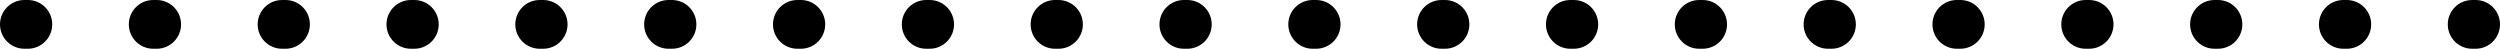 <?xml version="1.0" encoding="utf-8"?>
<!-- Generator: Adobe Illustrator 16.0.0, SVG Export Plug-In . SVG Version: 6.00 Build 0)  -->
<!DOCTYPE svg PUBLIC "-//W3C//DTD SVG 1.1//EN" "http://www.w3.org/Graphics/SVG/1.1/DTD/svg11.dtd">
<svg version="1.1" id="artboard" xmlns="http://www.w3.org/2000/svg" xmlns:xlink="http://www.w3.org/1999/xlink" x="0px" y="0px"
	 width="498.46px" height="9.719px" viewBox="0 0 498.46 9.719" enable-background="new 0 0 498.46 9.719" xml:space="preserve">
<path id="asset-editable-fill" d="M493.6,9.719h-0.694c-2.682,0-4.859-2.175-4.859-4.859c0-2.682,2.178-4.859,4.859-4.859h0.694
	c2.685,0,4.86,2.178,4.86,4.859C498.46,7.544,496.285,9.719,493.6,9.719z M467.914,9.719h-0.694c-2.682,0-4.859-2.175-4.859-4.859
	c0-2.682,2.178-4.859,4.859-4.859h0.694c2.685,0,4.859,2.178,4.859,4.859C472.773,7.544,470.598,9.719,467.914,9.719z
	 M442.227,9.719h-0.694c-2.682,0-4.859-2.175-4.859-4.859c0-2.682,2.178-4.859,4.859-4.859h0.694c2.685,0,4.859,2.178,4.859,4.859
	C447.086,7.544,444.912,9.719,442.227,9.719z M416.541,9.719h-0.694c-2.682,0-4.859-2.175-4.859-4.859
	c0-2.682,2.178-4.859,4.859-4.859h0.694c2.685,0,4.859,2.178,4.859,4.859C421.4,7.544,419.225,9.719,416.541,9.719z M390.854,9.719
	h-0.694c-2.683,0-4.859-2.175-4.859-4.859C385.3,2.178,387.477,0,390.16,0h0.694c2.685,0,4.859,2.178,4.859,4.859
	C395.713,7.544,393.539,9.719,390.854,9.719z M365.167,9.719h-0.694c-2.683,0-4.86-2.175-4.86-4.859c0-2.682,2.178-4.859,4.86-4.859
	h0.694c2.685,0,4.859,2.178,4.859,4.859C370.027,7.544,367.852,9.719,365.167,9.719z M339.48,9.719h-0.693
	c-2.683,0-4.86-2.175-4.86-4.859c0-2.682,2.178-4.859,4.86-4.859h0.693c2.686,0,4.86,2.178,4.86,4.859
	C344.34,7.544,342.166,9.719,339.48,9.719z M313.793,9.719h-0.694c-2.682,0-4.859-2.175-4.859-4.859
	c0-2.682,2.178-4.859,4.859-4.859h0.694c2.685,0,4.86,2.178,4.86,4.859C318.654,7.544,316.478,9.719,313.793,9.719z M288.107,9.719
	h-0.694c-2.682,0-4.859-2.175-4.859-4.859c0-2.682,2.178-4.859,4.859-4.859h0.694c2.685,0,4.859,2.178,4.859,4.859
	C292.966,7.544,290.792,9.719,288.107,9.719z M262.42,9.719h-0.694c-2.684,0-4.859-2.175-4.859-4.859
	c0-2.682,2.176-4.859,4.859-4.859h0.694c2.685,0,4.859,2.178,4.859,4.859C267.28,7.544,265.105,9.719,262.42,9.719z M236.734,9.719
	h-0.694c-2.684,0-4.86-2.175-4.86-4.859c0-2.682,2.176-4.859,4.86-4.859h0.694c2.683,0,4.859,2.178,4.859,4.859
	C241.593,7.544,239.417,9.719,236.734,9.719z M211.047,9.719h-0.694c-2.684,0-4.86-2.175-4.86-4.859c0-2.682,2.176-4.859,4.86-4.859
	h0.694c2.683,0,4.859,2.178,4.859,4.859C215.907,7.544,213.73,9.719,211.047,9.719z M185.36,9.719h-0.694
	c-2.683,0-4.859-2.175-4.859-4.859c0-2.682,2.176-4.859,4.859-4.859h0.694c2.684,0,4.86,2.178,4.86,4.859
	C190.22,7.544,188.044,9.719,185.36,9.719z M159.674,9.719h-0.694c-2.683,0-4.859-2.175-4.859-4.859
	c0-2.682,2.176-4.859,4.859-4.859h0.694c2.683,0,4.86,2.178,4.86,4.859C164.534,7.544,162.357,9.719,159.674,9.719z M133.987,9.719
	h-0.694c-2.684,0-4.86-2.175-4.86-4.859c0-2.682,2.176-4.859,4.86-4.859h0.694c2.683,0,4.859,2.178,4.859,4.859
	C138.847,7.544,136.67,9.719,133.987,9.719z M108.3,9.719h-0.694c-2.684,0-4.86-2.175-4.86-4.859c0-2.682,2.176-4.859,4.86-4.859
	h0.694c2.684,0,4.86,2.178,4.86,4.859C113.16,7.544,110.984,9.719,108.3,9.719z M82.614,9.719h-0.694
	c-2.683,0-4.859-2.175-4.859-4.859C77.06,2.178,79.236,0,81.919,0h0.694c2.684,0,4.86,2.178,4.86,4.859
	C87.474,7.544,85.297,9.719,82.614,9.719z M56.927,9.719h-0.694c-2.683,0-4.859-2.175-4.859-4.859C51.374,2.178,53.55,0,56.233,0
	h0.694c2.683,0,4.859,2.178,4.859,4.859C61.787,7.544,59.61,9.719,56.927,9.719z M31.241,9.719h-0.694
	c-2.684,0-4.86-2.175-4.86-4.859c0-2.682,2.176-4.859,4.86-4.859h0.694C33.924,0,36.1,2.178,36.1,4.859
	C36.1,7.544,33.924,9.719,31.241,9.719z M5.554,9.719H4.86C2.176,9.719,0,7.544,0,4.859C0,2.178,2.176,0,4.86,0h0.694
	c2.684,0,4.86,2.178,4.86,4.859C10.414,7.544,8.237,9.719,5.554,9.719z"/>
</svg>
